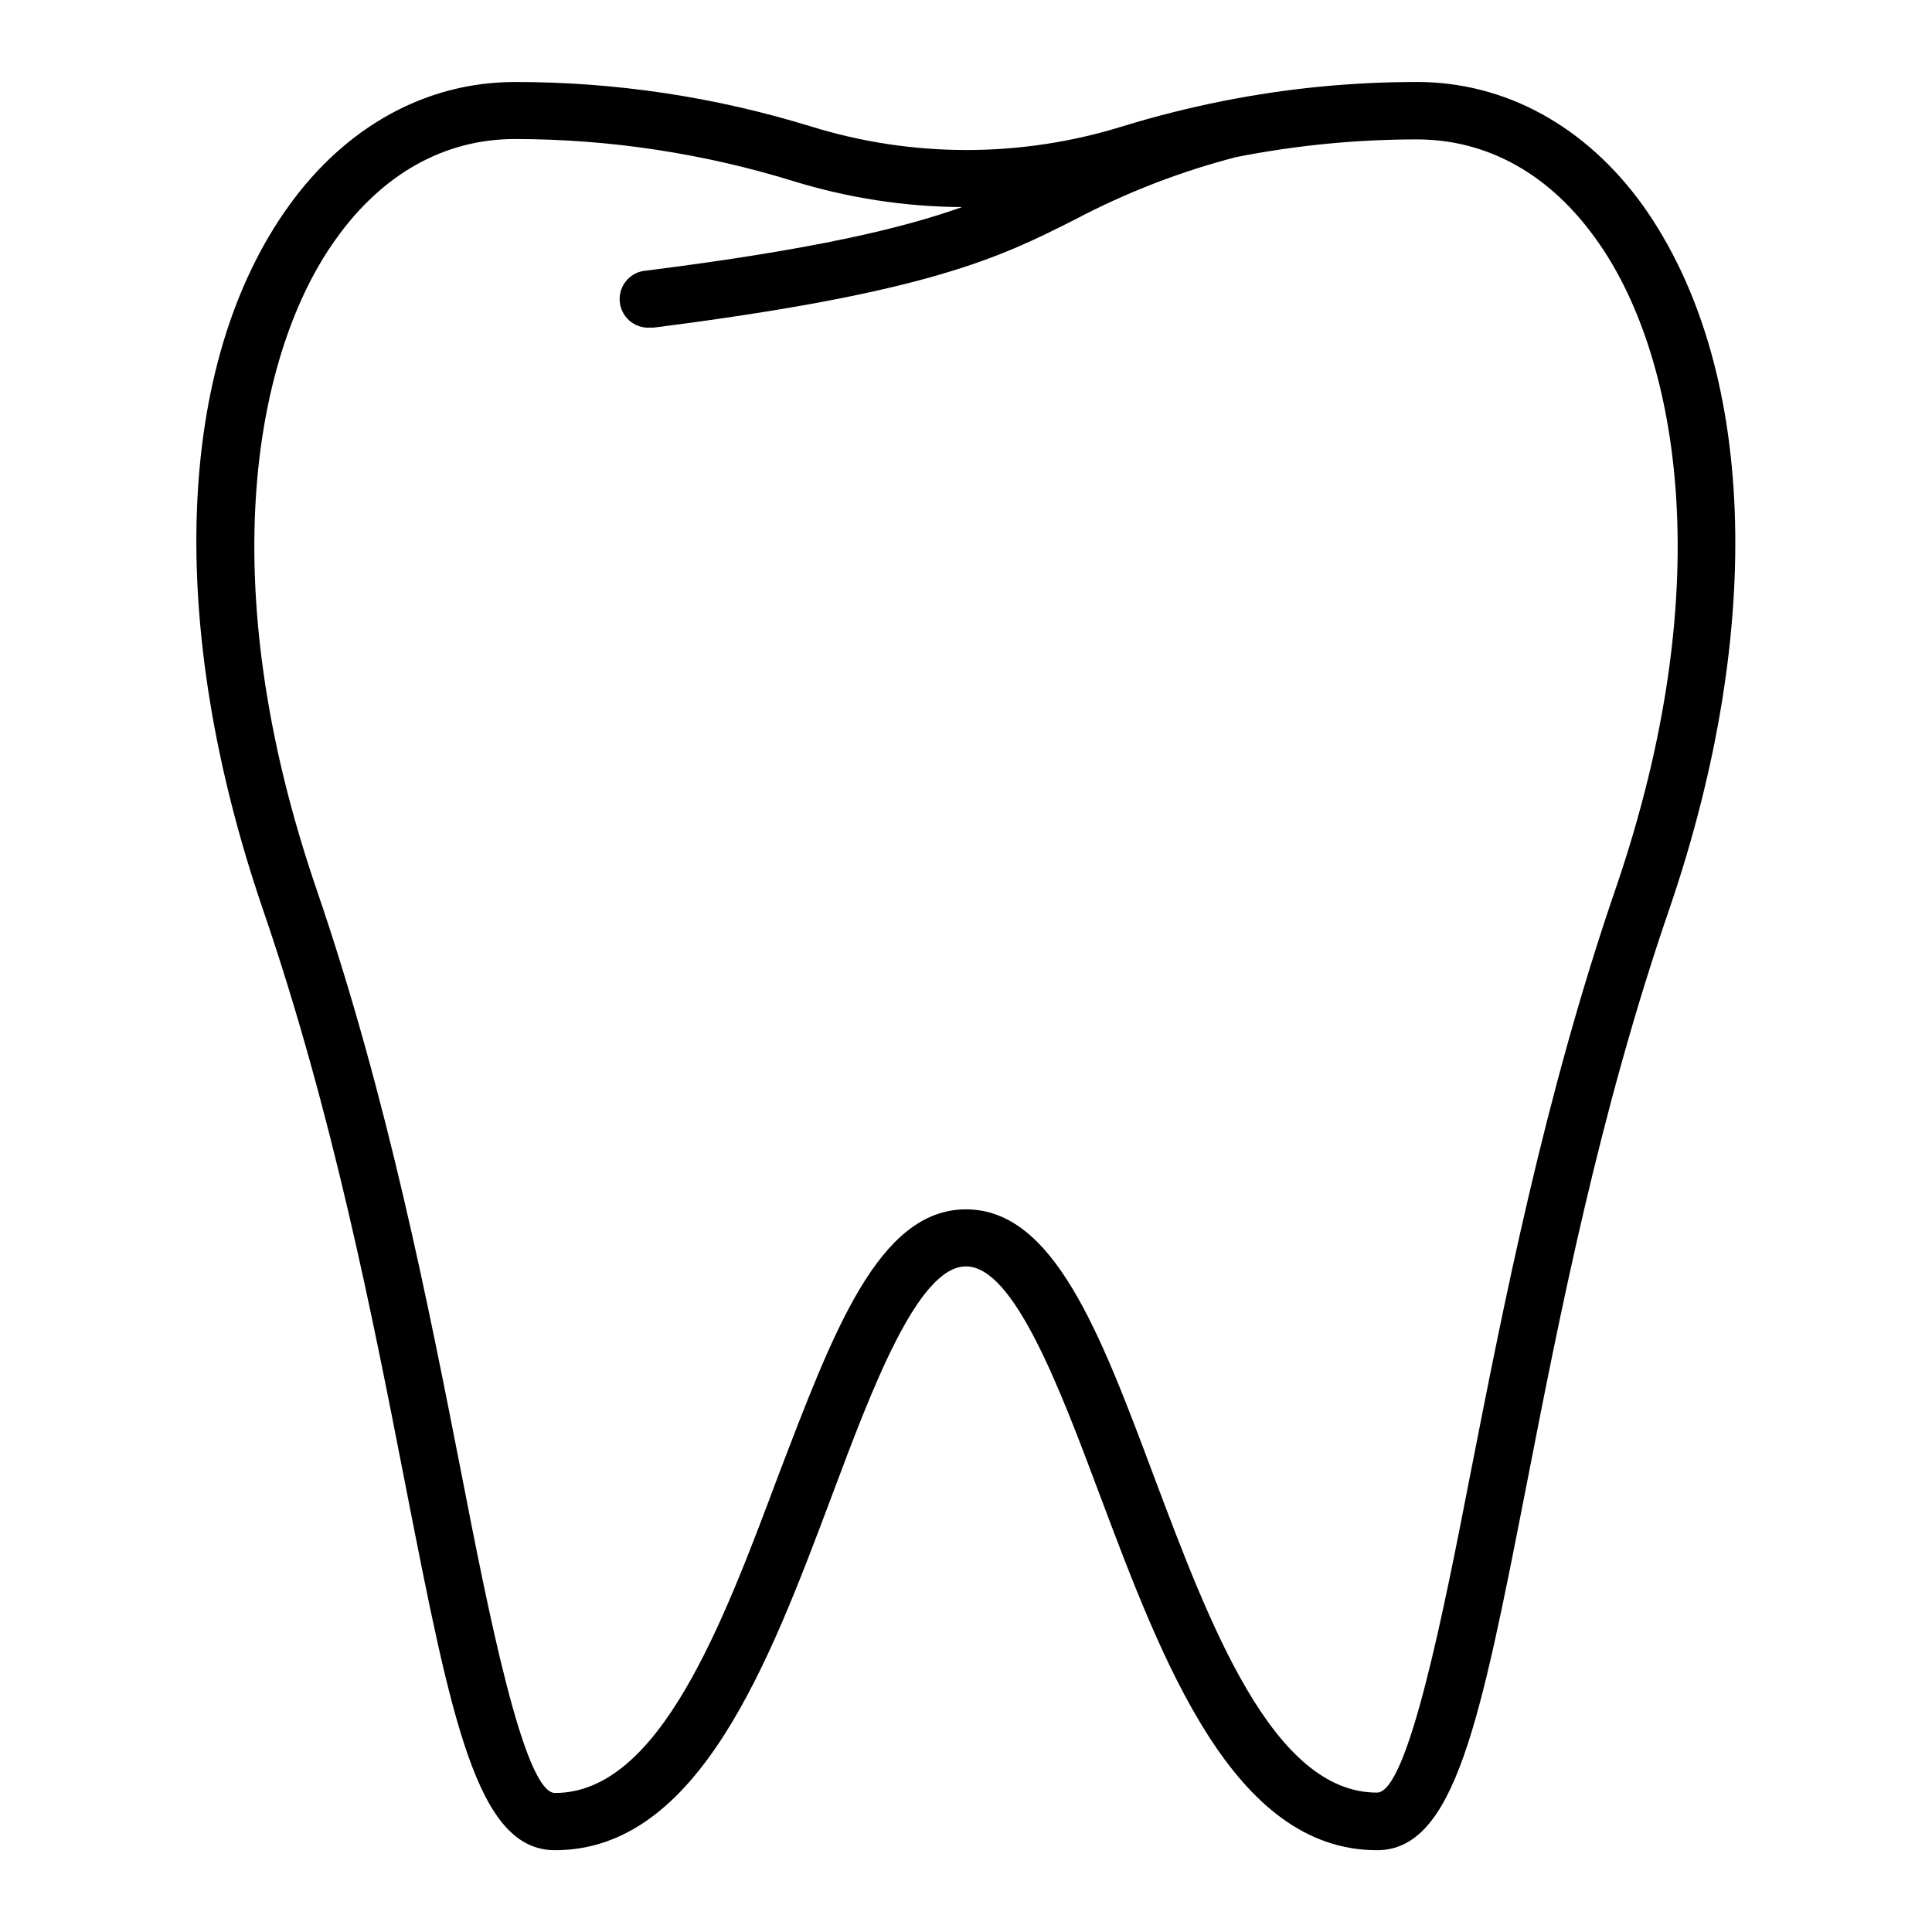 <?xml version="1.0" encoding="UTF-8"?>
<!-- Uploaded to: ICON Repo, www.iconrepo.com, Generator: ICON Repo Mixer Tools -->
<svg fill="#000000" width="800px" height="800px" version="1.1" viewBox="144 144 512 512" xmlns="http://www.w3.org/2000/svg">
 <path d="m519.5 165.73c-17.254-0.012-34.469 1.676-51.391 5.039-9.023 1.797-17.953 4.051-26.754 6.75-26.844 8.316-55.574 8.316-82.422 0-25.41-7.84-51.852-11.812-78.441-11.789-23.43 0-44.738 11.688-59.902 32.75-30.23 41.969-32.547 111.54-6.953 186.41 18.539 54.008 29.223 108.67 37.785 152.55 12.242 62.473 18.941 96.883 39.648 96.883 38.137 0 56.828-49.879 73.355-93.859 10.68-28.516 22.824-60.859 35.57-60.859s24.887 32.344 35.57 60.859c16.523 43.984 35.266 93.859 73.355 93.859 20.707 0 27.406-34.41 39.648-96.883 8.562-43.938 19.242-98.598 37.832-152.56 25.547-74.664 22.977-144.24-7-186.41-15.164-21.062-36.477-32.75-59.902-32.75zm52.547 214.12c-18.844 54.965-29.625 110.18-38.34 154.57-6.953 35.719-16.523 84.641-24.789 84.641-27.66 0-44.387-44.637-59.199-84.035-14.207-37.938-26.5-70.535-49.727-70.535-23.227 0-35.266 32.746-49.727 70.535-14.809 39.496-31.535 84.133-59.195 84.133-8.262 0-17.836-48.918-24.789-84.641-8.715-44.387-19.496-99.602-38.336-154.67-28.312-82.473-16.02-143.13 5.039-172.45 12.34-17.332 28.816-26.555 47.508-26.555 25.039 0.023 49.934 3.793 73.855 11.188 14.449 4.445 29.473 6.754 44.59 6.852-15.871 5.644-39.297 11.234-83.633 16.828v-0.004c-4.176 0.266-7.344 3.863-7.078 8.039 0.262 4.172 3.859 7.34 8.035 7.078h0.957c73.355-9.32 91.945-18.691 111.7-28.668 13.535-7.141 27.855-12.684 42.672-16.523 15.781-3.117 31.828-4.688 47.914-4.688 18.691 0 35.266 9.219 47.609 26.652 20.957 29.223 33.25 89.879 4.938 172.25z"/>
</svg>